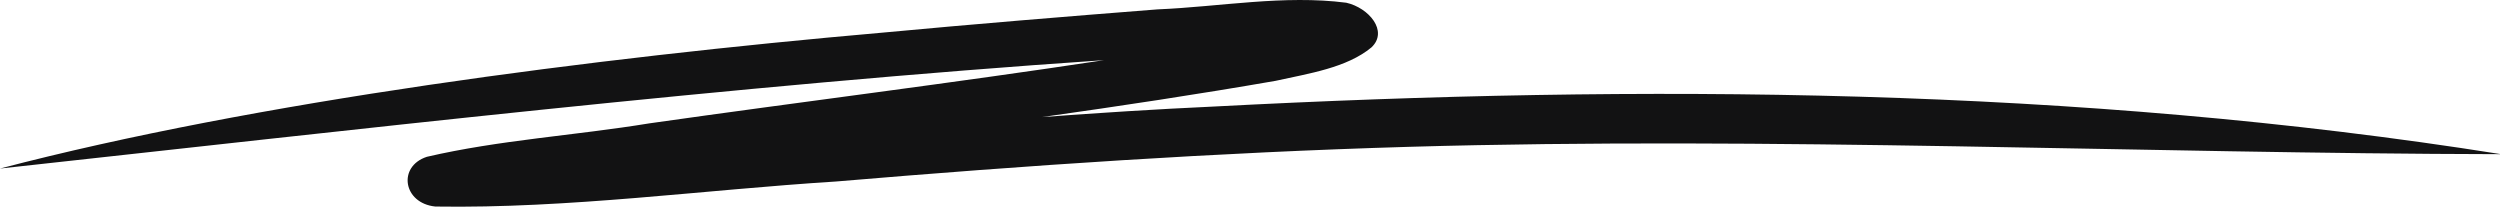<svg width="242" height="20" viewBox="0 0 242 20" fill="none" xmlns="http://www.w3.org/2000/svg">
<path d="M242 14.925C207.392 14.857 171.424 13.196 136.384 14.213C117.85 14.756 99.359 16.01 80.933 17.569C68.03 18.383 55.084 20.196 42.139 19.993C39.01 19.671 38.471 16.112 41.319 15.179C48.309 13.552 55.71 13.112 62.852 11.942C77.524 9.857 92.239 8.044 106.868 5.824C71.008 8.247 33.098 12.705 0 16.315C24.748 9.84 57.307 5.62 85.399 3.162C94.267 2.332 103.156 1.603 112.046 0.908C118.109 0.654 124.28 -0.515 130.321 0.264C132.5 0.756 134.42 3.01 132.759 4.586C130.364 6.569 126.696 7.112 123.481 7.824C115.973 9.129 108.443 10.264 100.869 11.332C106.393 10.925 111.916 10.569 117.461 10.315C158.996 8.129 201.048 8.417 242 14.908V14.925Z" fill="#121213"/>
</svg>
